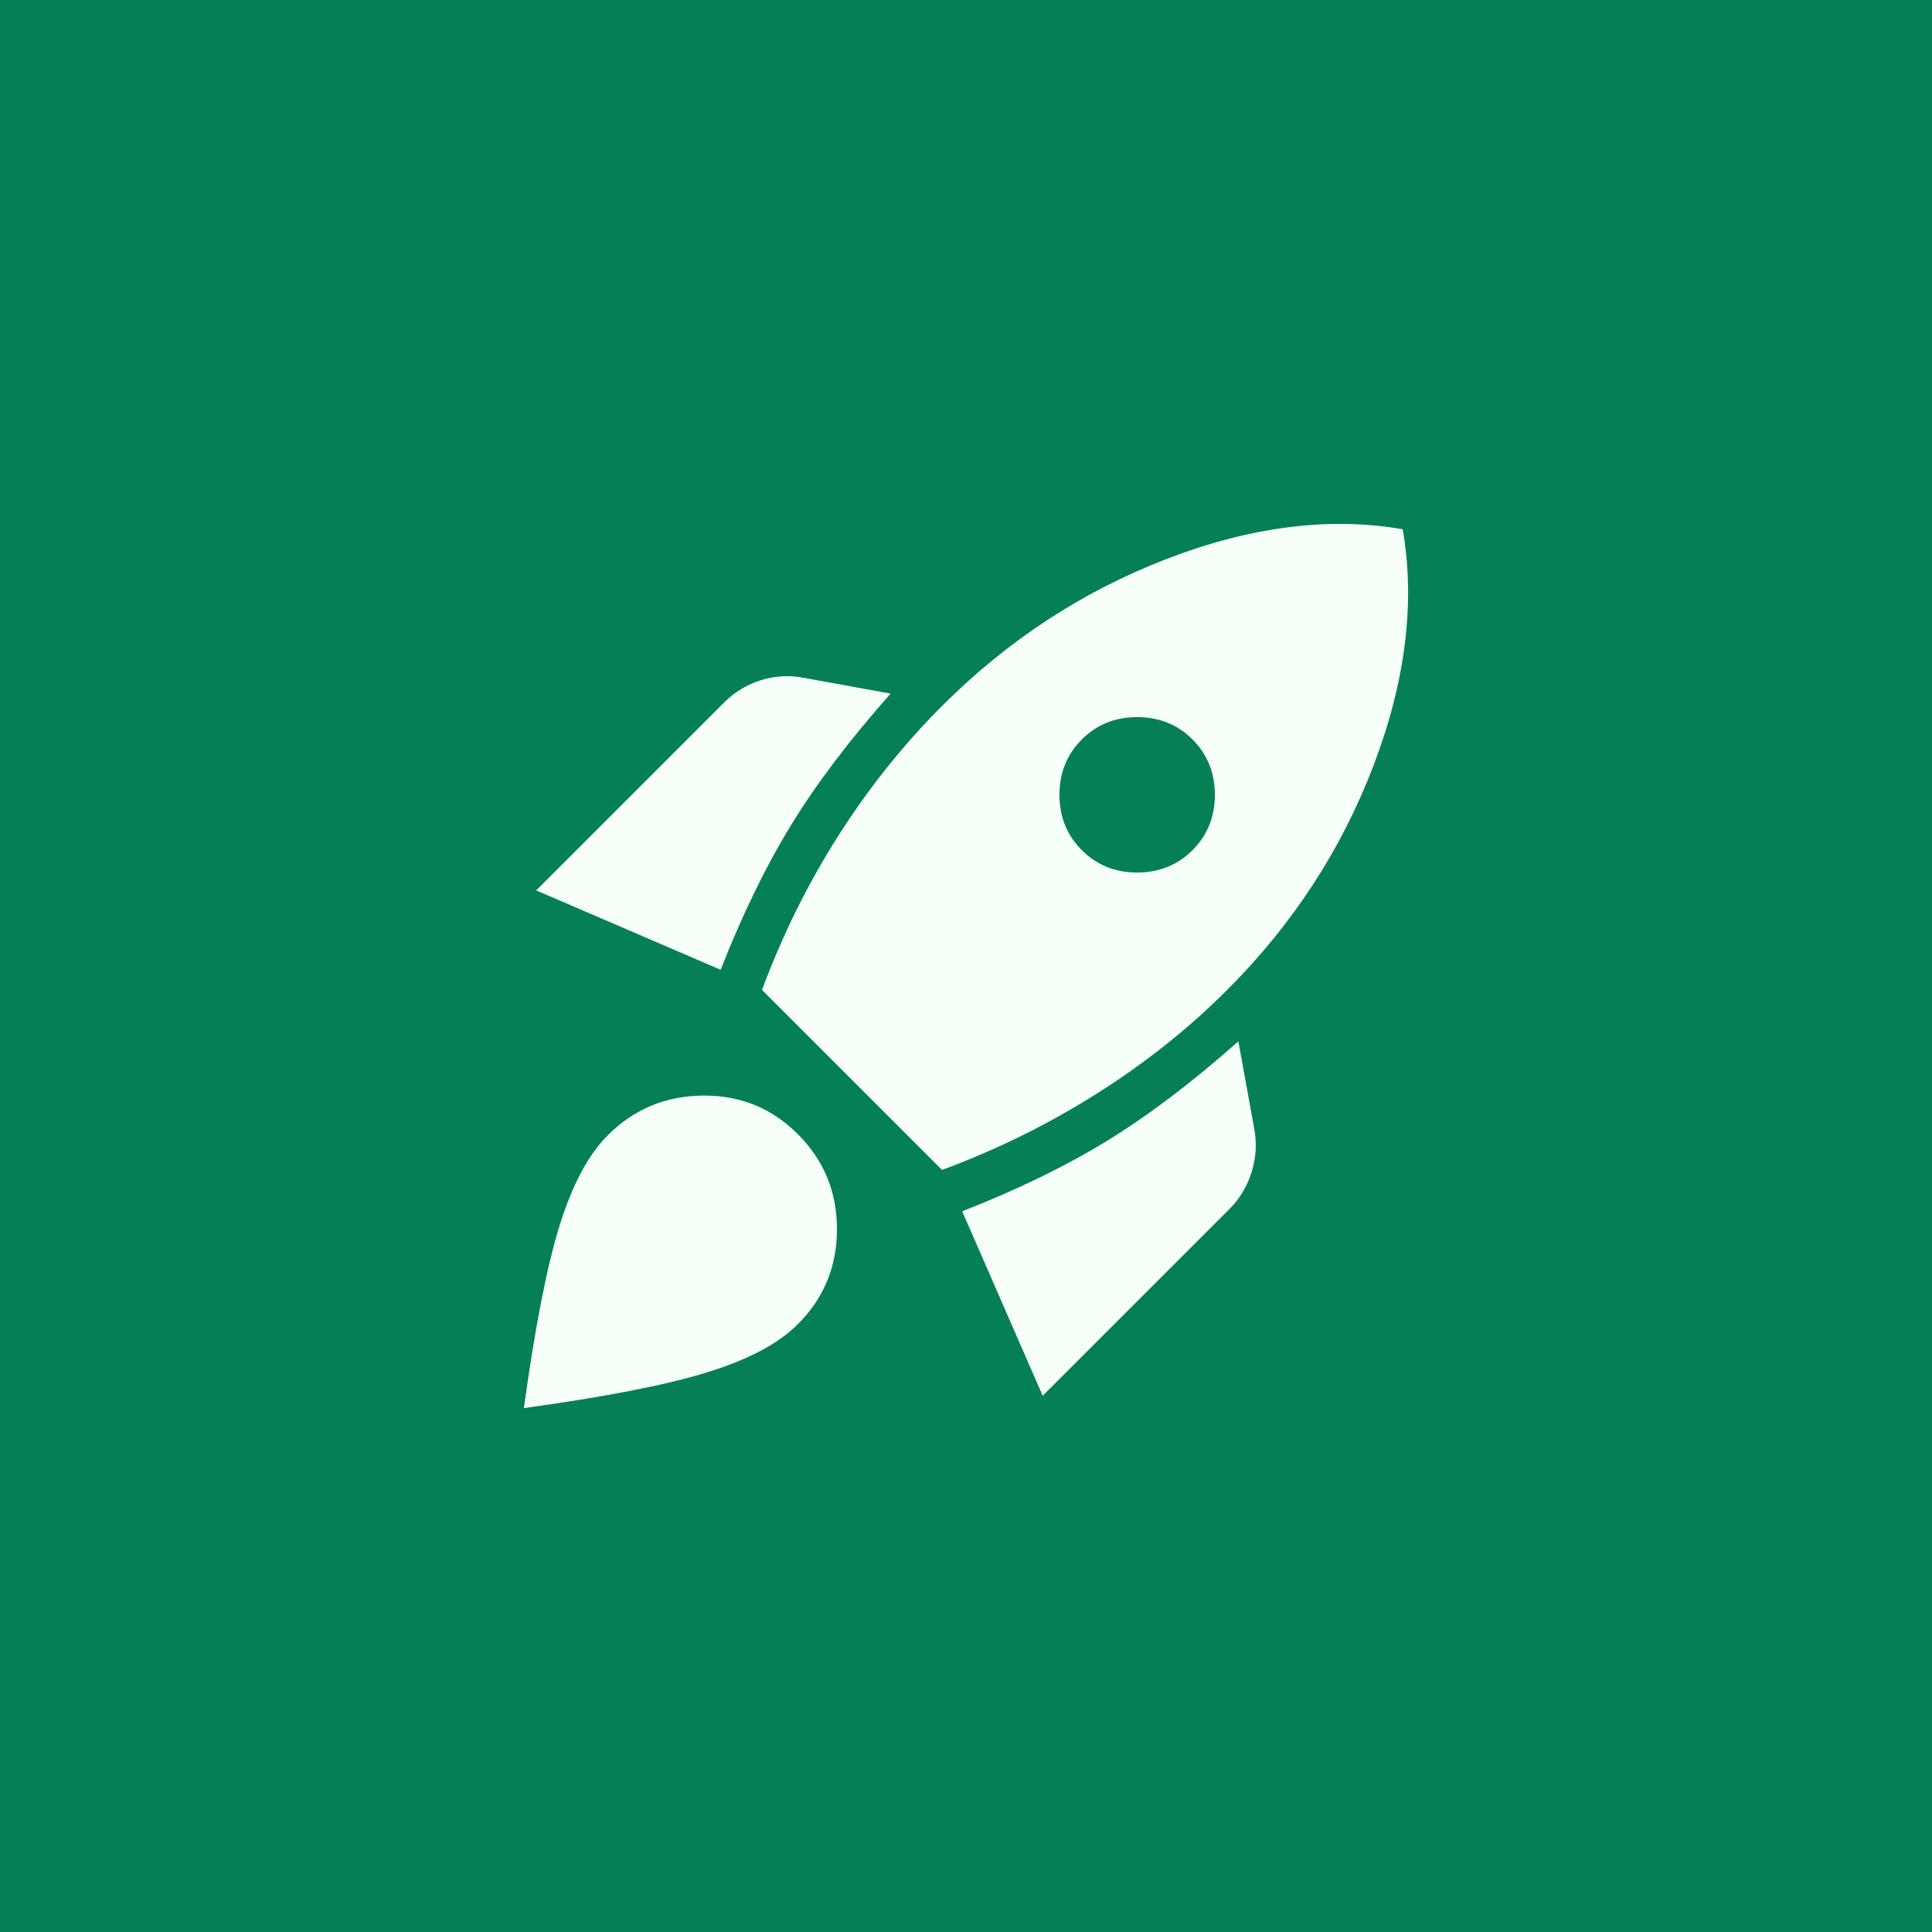 <svg width="70" height="70" viewBox="0 0 70 70" fill="none" xmlns="http://www.w3.org/2000/svg">
<rect width="70" height="70" fill="#058055"/>
<path d="M19.427 32.261L26.233 25.455C26.611 25.077 27.057 24.807 27.57 24.645C28.083 24.483 28.61 24.456 29.15 24.564L32.269 25.131C30.784 26.805 29.582 28.392 28.664 29.891C27.745 31.39 26.895 33.139 26.111 35.137L19.427 32.261ZM27.61 35.867C28.34 33.895 29.258 32.038 30.365 30.296C31.472 28.554 32.728 26.981 34.133 25.577C36.509 23.2 39.224 21.424 42.276 20.249C45.327 19.075 48.177 18.717 50.823 19.176C51.282 21.823 50.931 24.672 49.77 27.724C48.609 30.776 46.84 33.49 44.463 35.867C43.059 37.271 41.479 38.527 39.723 39.634C37.968 40.741 36.104 41.66 34.133 42.389L27.61 35.867ZM39.197 30.803C39.737 31.343 40.405 31.613 41.202 31.613C41.999 31.613 42.667 31.343 43.207 30.803C43.747 30.262 44.017 29.594 44.017 28.797C44.017 28 43.747 27.332 43.207 26.792C42.667 26.252 41.999 25.982 41.202 25.982C40.405 25.982 39.737 26.252 39.197 26.792C38.656 27.332 38.386 28 38.386 28.797C38.386 29.594 38.656 30.262 39.197 30.803ZM37.779 50.572L34.862 43.888C36.86 43.105 38.609 42.254 40.108 41.336C41.607 40.417 43.194 39.215 44.868 37.73L45.435 40.849C45.543 41.389 45.516 41.923 45.354 42.45C45.192 42.976 44.922 43.429 44.544 43.807L37.779 50.572ZM22.02 41.133C22.965 40.188 24.113 39.708 25.463 39.695C26.814 39.681 27.962 40.147 28.907 41.092C29.852 42.038 30.325 43.185 30.325 44.536C30.325 45.886 29.852 47.034 28.907 47.979C28.204 48.682 27.111 49.262 25.625 49.721C24.14 50.181 21.925 50.613 18.981 51.018C19.387 48.074 19.819 45.866 20.278 44.394C20.737 42.922 21.318 41.835 22.02 41.133Z" fill="#F6FFF8"/>
</svg>
